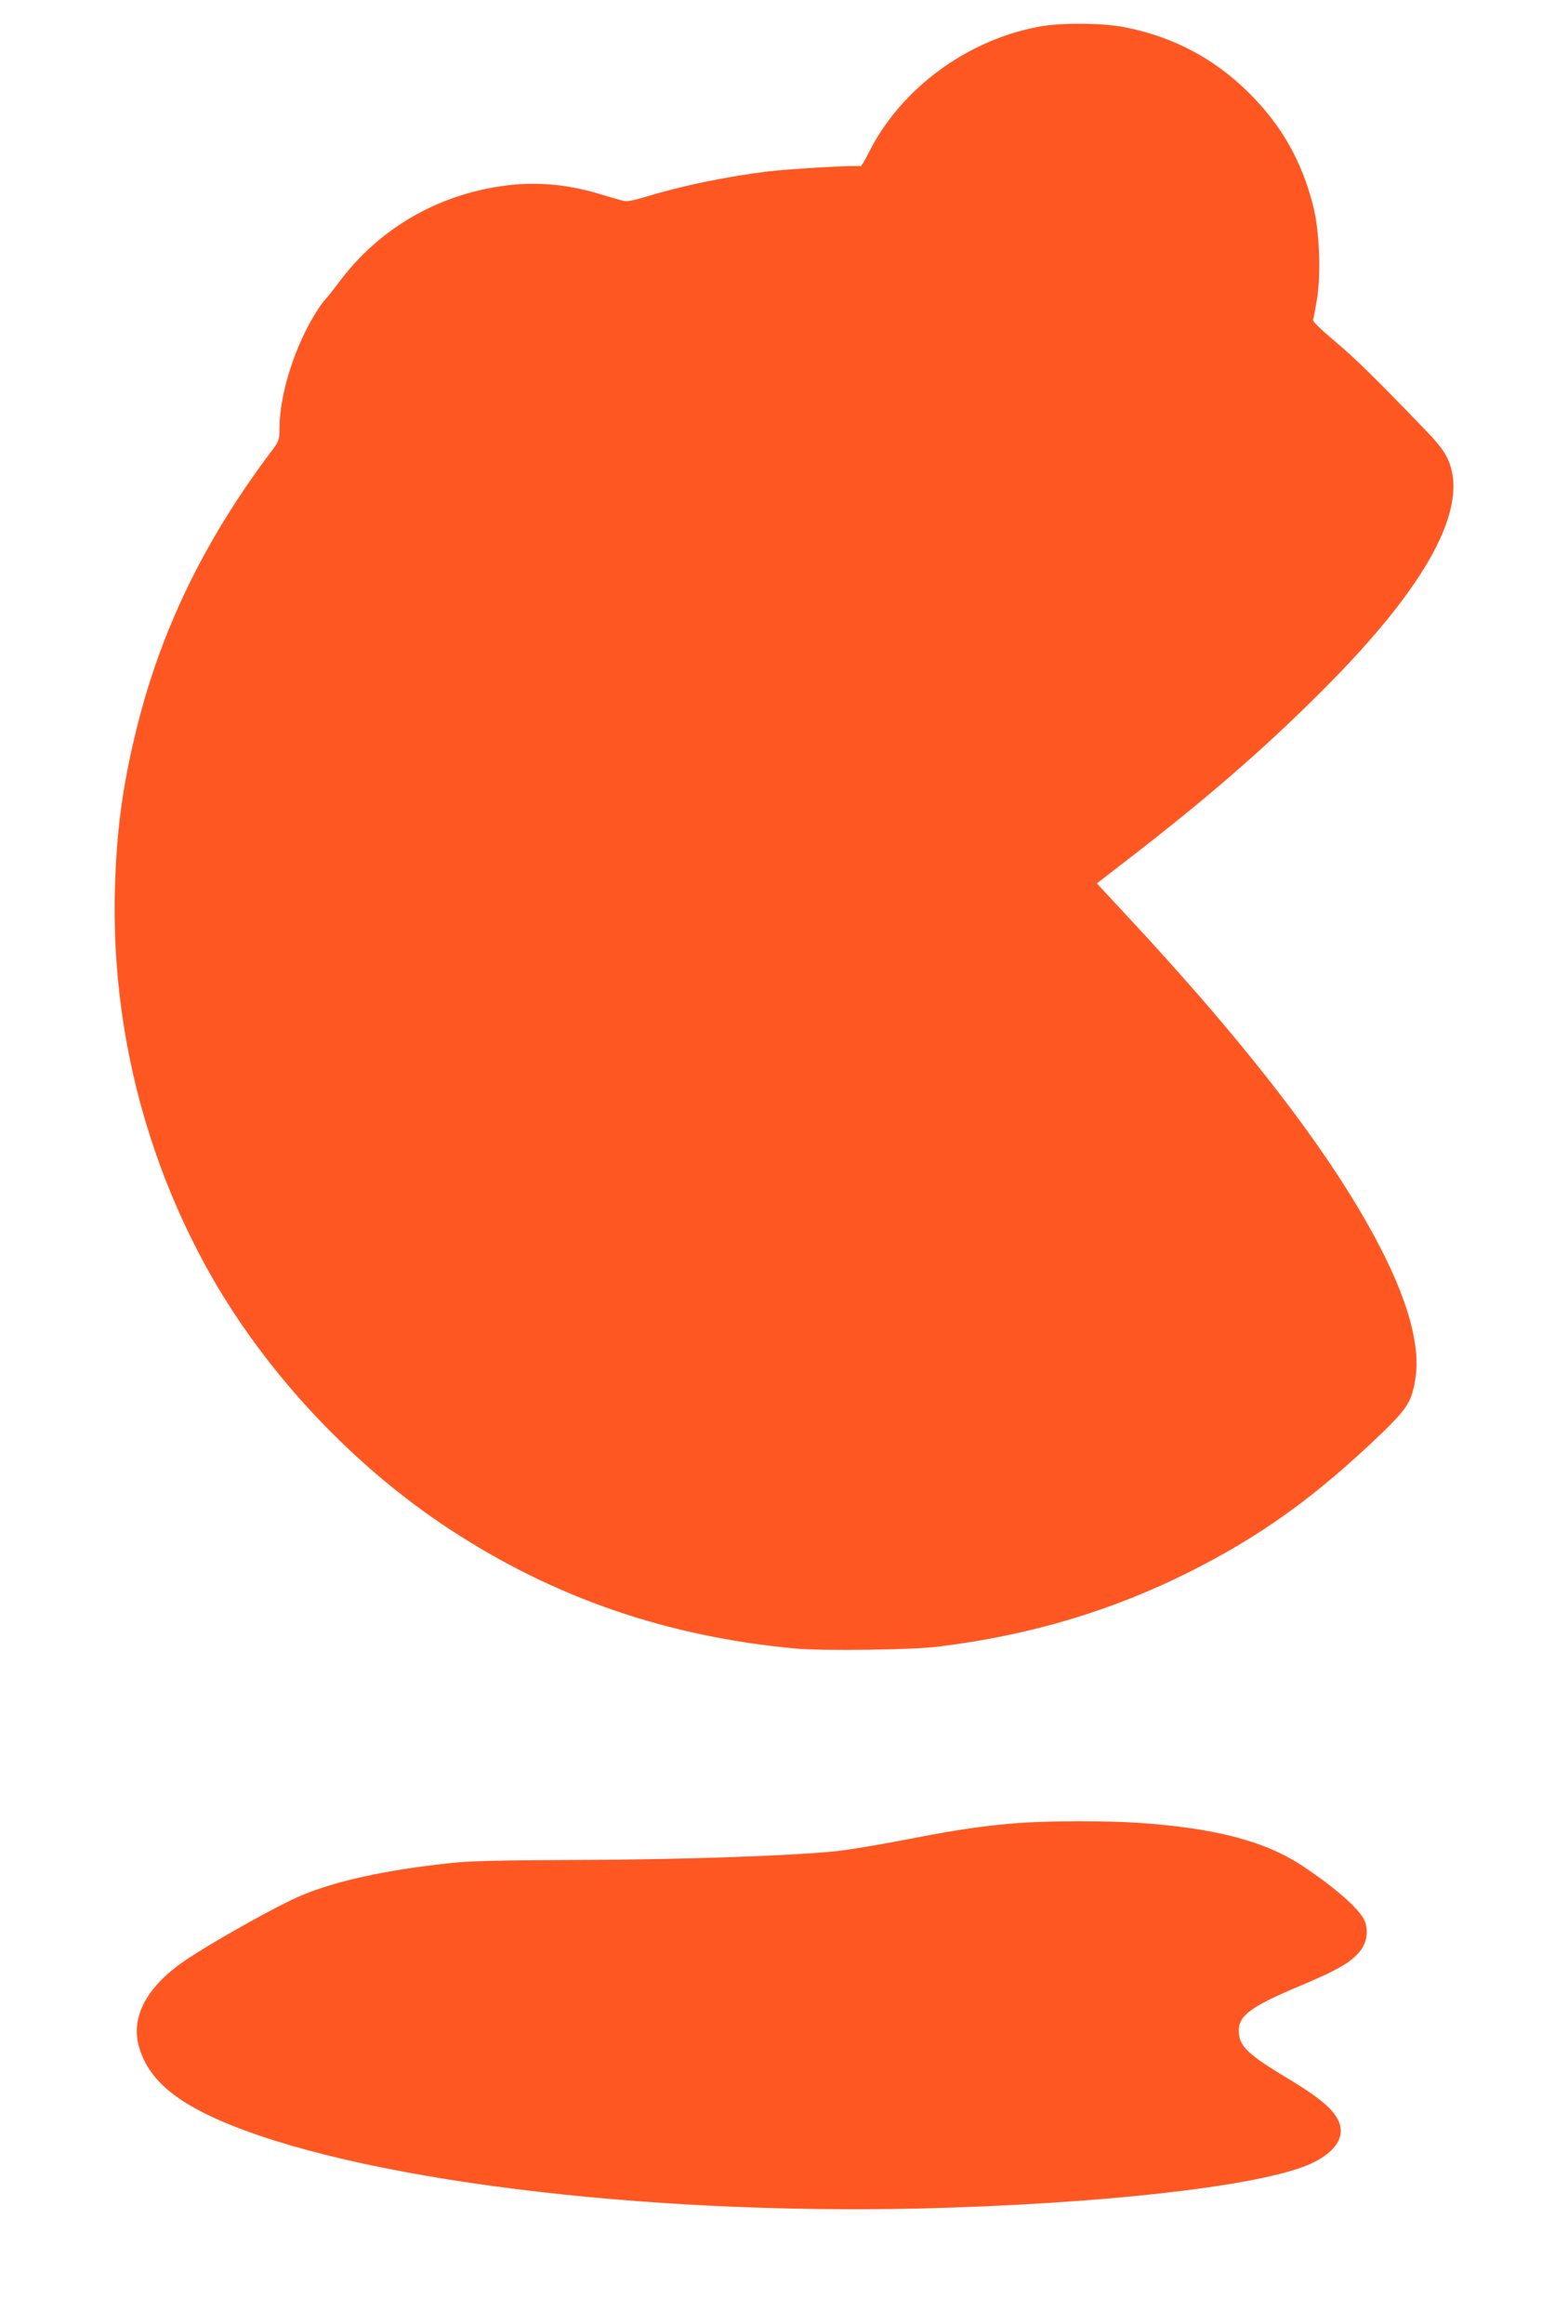 <?xml version="1.0" standalone="no"?>
<!DOCTYPE svg PUBLIC "-//W3C//DTD SVG 20010904//EN"
 "http://www.w3.org/TR/2001/REC-SVG-20010904/DTD/svg10.dtd">
<svg version="1.0" xmlns="http://www.w3.org/2000/svg"
 width="864pt" height="1280pt" viewBox="0 0 864 1280"
 preserveAspectRatio="xMidYMid meet">
<g transform="translate(0,1280) scale(0.1,-0.1)"
fill="#ff5722" stroke="none">
<path d="M5730 12654 c-402 -73 -769 -344 -944 -697 -21 -42 -41 -75 -45 -73
-13 8 -392 -14 -516 -29 -235 -30 -466 -78 -674 -141 -78 -23 -99 -26 -129
-17 -21 6 -77 22 -127 37 -178 53 -352 67 -530 41 -363 -52 -679 -238 -896
-528 -32 -43 -66 -85 -75 -95 -10 -9 -32 -39 -49 -67 -119 -186 -205 -456
-205 -645 0 -62 -3 -70 -41 -121 -374 -496 -614 -991 -749 -1544 -76 -312
-108 -551 -117 -880 -19 -744 166 -1481 532 -2125 310 -544 786 -1049 1315
-1395 576 -377 1198 -591 1909 -656 151 -13 640 -7 781 11 503 62 951 195
1381 410 397 199 698 416 1057 760 149 144 172 181 192 313 25 165 -35 397
-175 677 -253 507 -726 1128 -1437 1889 l-144 155 155 120 c442 340 767 621
1091 946 577 577 809 1007 687 1273 -17 38 -55 88 -114 149 -280 291 -401 410
-511 501 -72 61 -120 107 -117 115 3 7 12 56 21 109 24 141 15 382 -20 518
-63 248 -174 444 -351 620 -190 190 -414 310 -682 364 -120 25 -352 27 -473 5z"/>
<path d="M5620 2759 c-179 -13 -344 -36 -618 -90 -140 -27 -311 -56 -380 -64
-228 -26 -844 -48 -1437 -50 -454 -2 -601 -5 -720 -19 -345 -38 -611 -96 -803
-176 -132 -55 -494 -258 -647 -362 -205 -141 -293 -305 -251 -465 49 -183 201
-314 505 -437 800 -323 2412 -509 3971 -456 977 33 1767 132 2000 250 107 54
159 124 146 194 -15 78 -91 148 -291 268 -221 133 -268 178 -269 260 -2 85 65
135 334 248 221 93 292 135 341 202 36 50 40 125 10 174 -40 66 -163 172 -326
281 -210 141 -486 214 -920 243 -172 11 -477 11 -645 -1z"/>
</g>
</svg>
